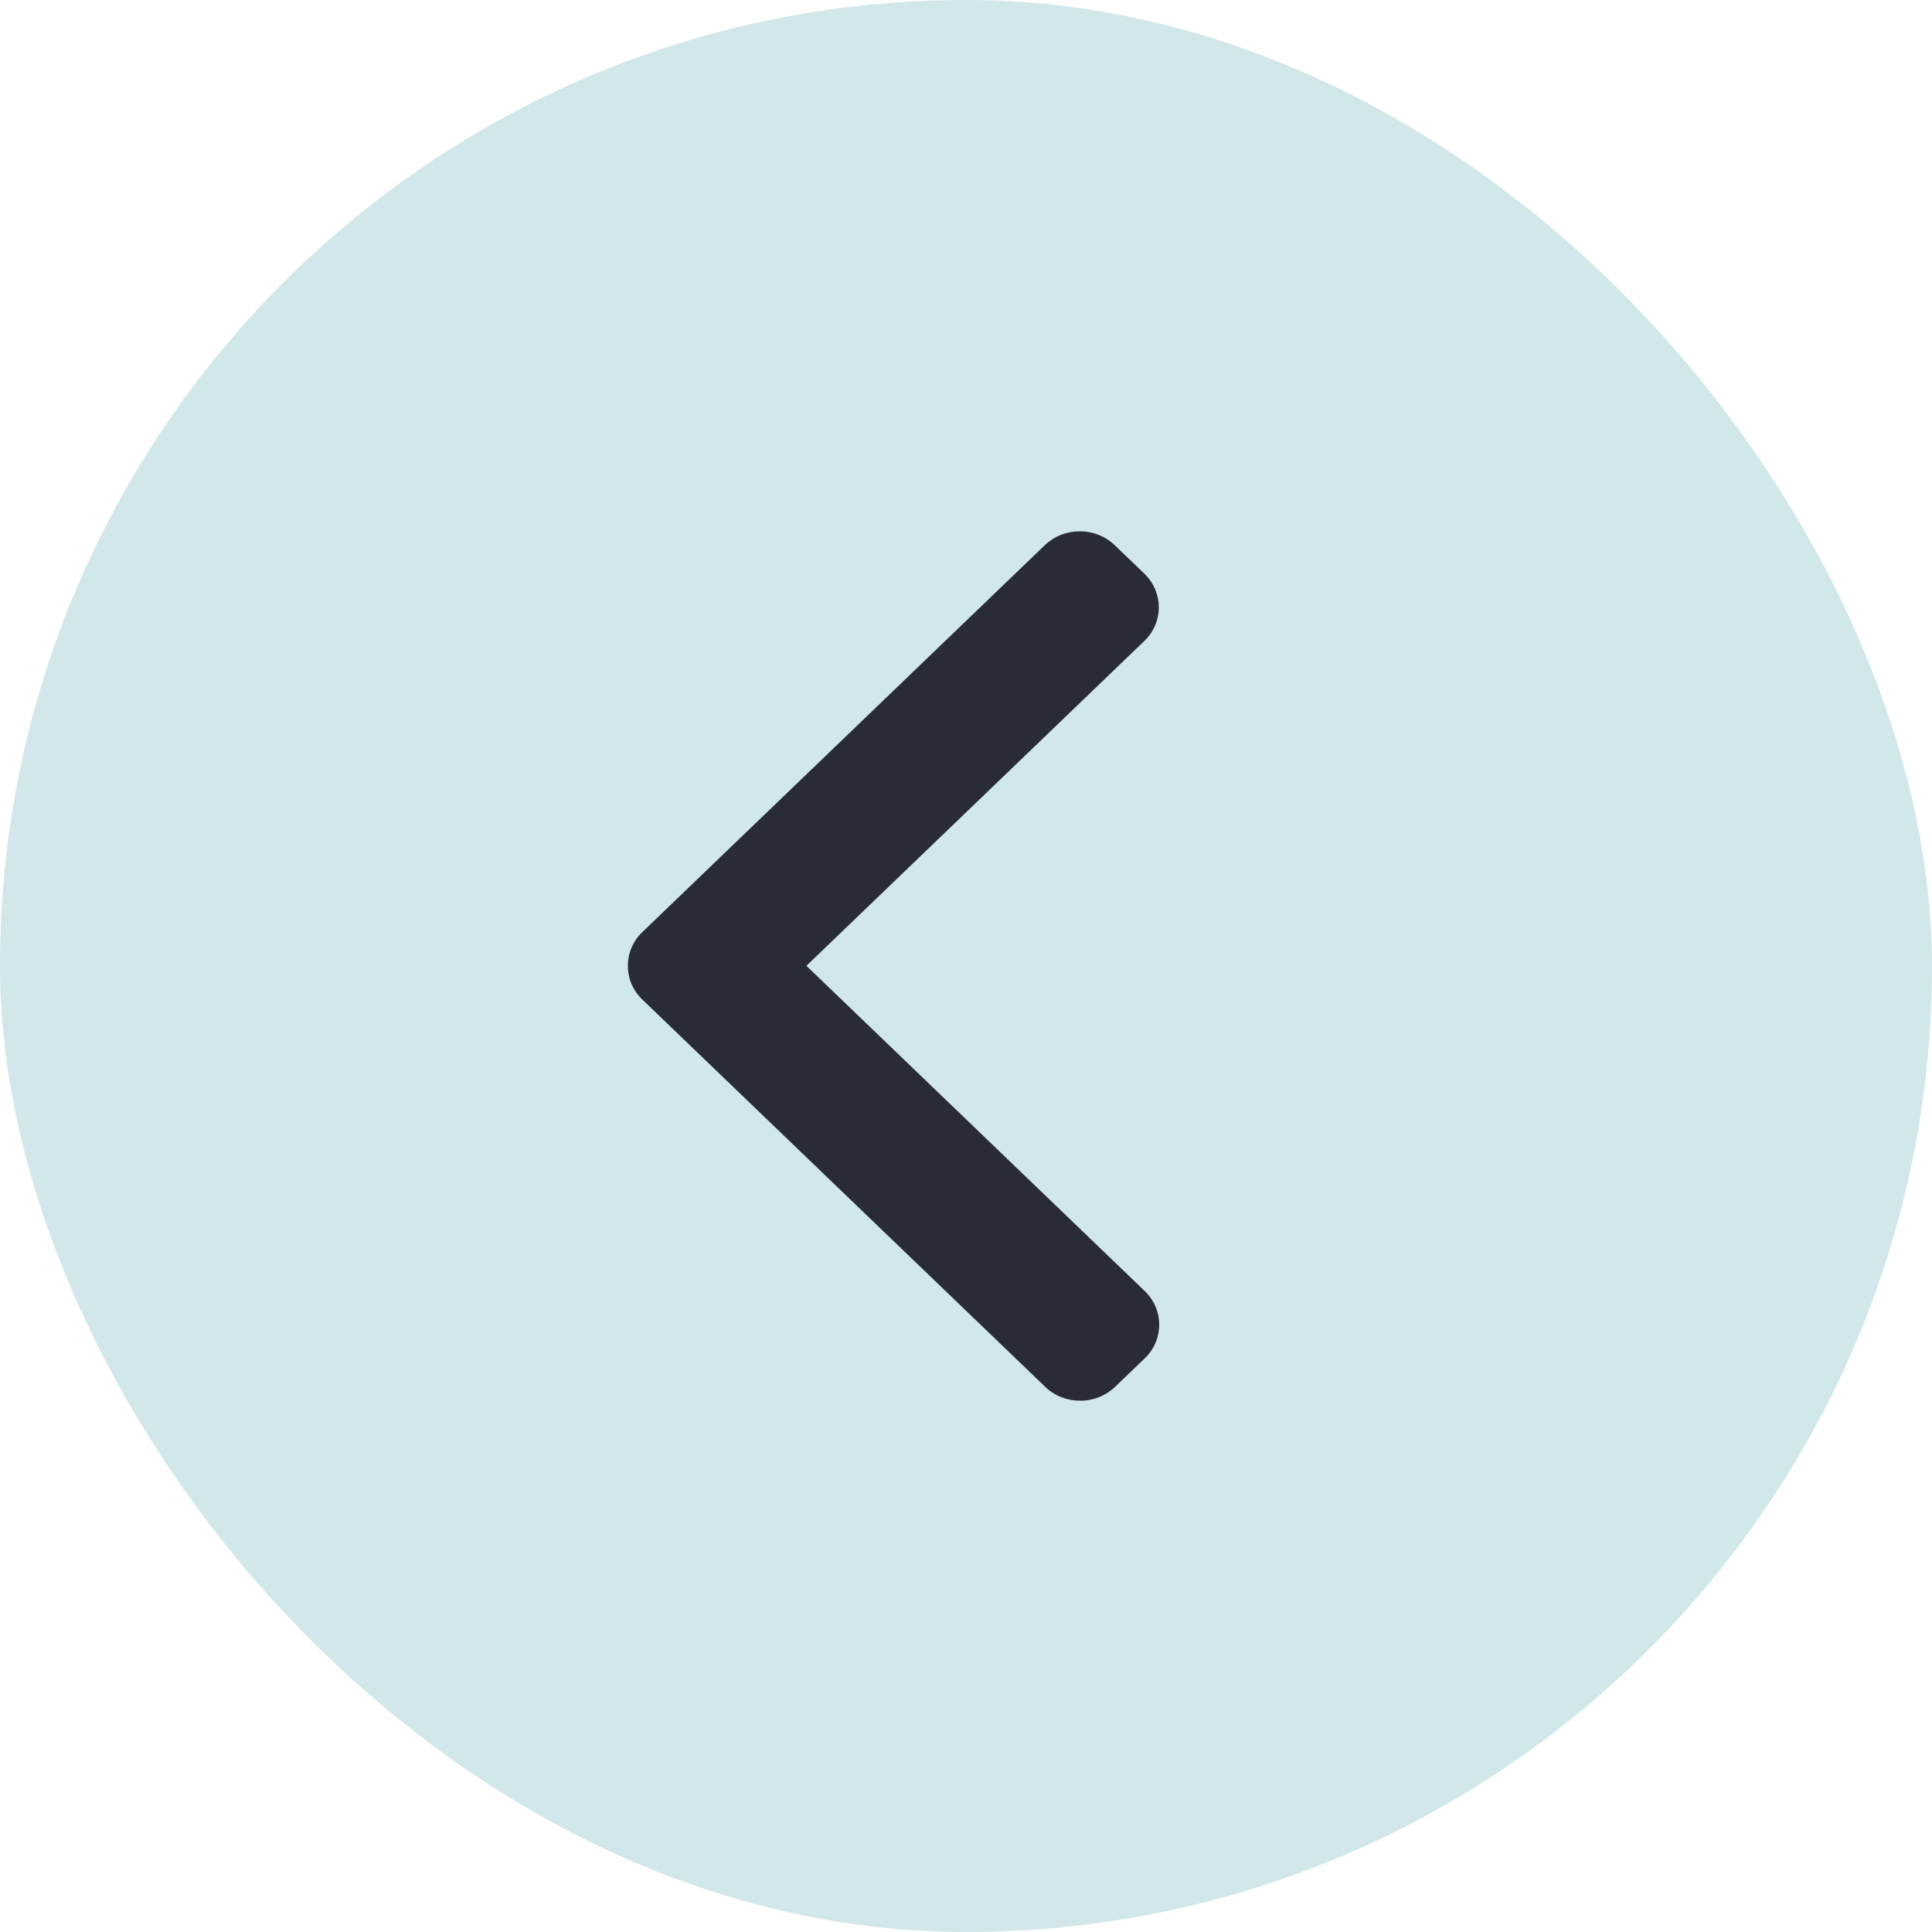 <?xml version="1.0" encoding="UTF-8"?> <svg xmlns="http://www.w3.org/2000/svg" width="40" height="40" viewBox="0 0 40 40" fill="none"> <rect width="40" height="40" rx="20" fill="#D1E7E9"></rect> <path d="M13.299 19.298L21.631 11.288C21.824 11.102 22.081 11 22.355 11C22.63 11 22.887 11.102 23.079 11.288L23.693 11.877C24.092 12.262 24.092 12.886 23.693 13.27L16.696 19.996L23.701 26.73C23.894 26.916 24 27.163 24 27.426C24 27.69 23.894 27.937 23.701 28.123L23.087 28.712C22.894 28.898 22.637 29 22.363 29C22.089 29 21.831 28.898 21.639 28.712L13.299 20.695C13.105 20.509 12.999 20.261 13 19.997C12.999 19.732 13.105 19.483 13.299 19.298Z" fill="#292B37"></path> </svg> 
